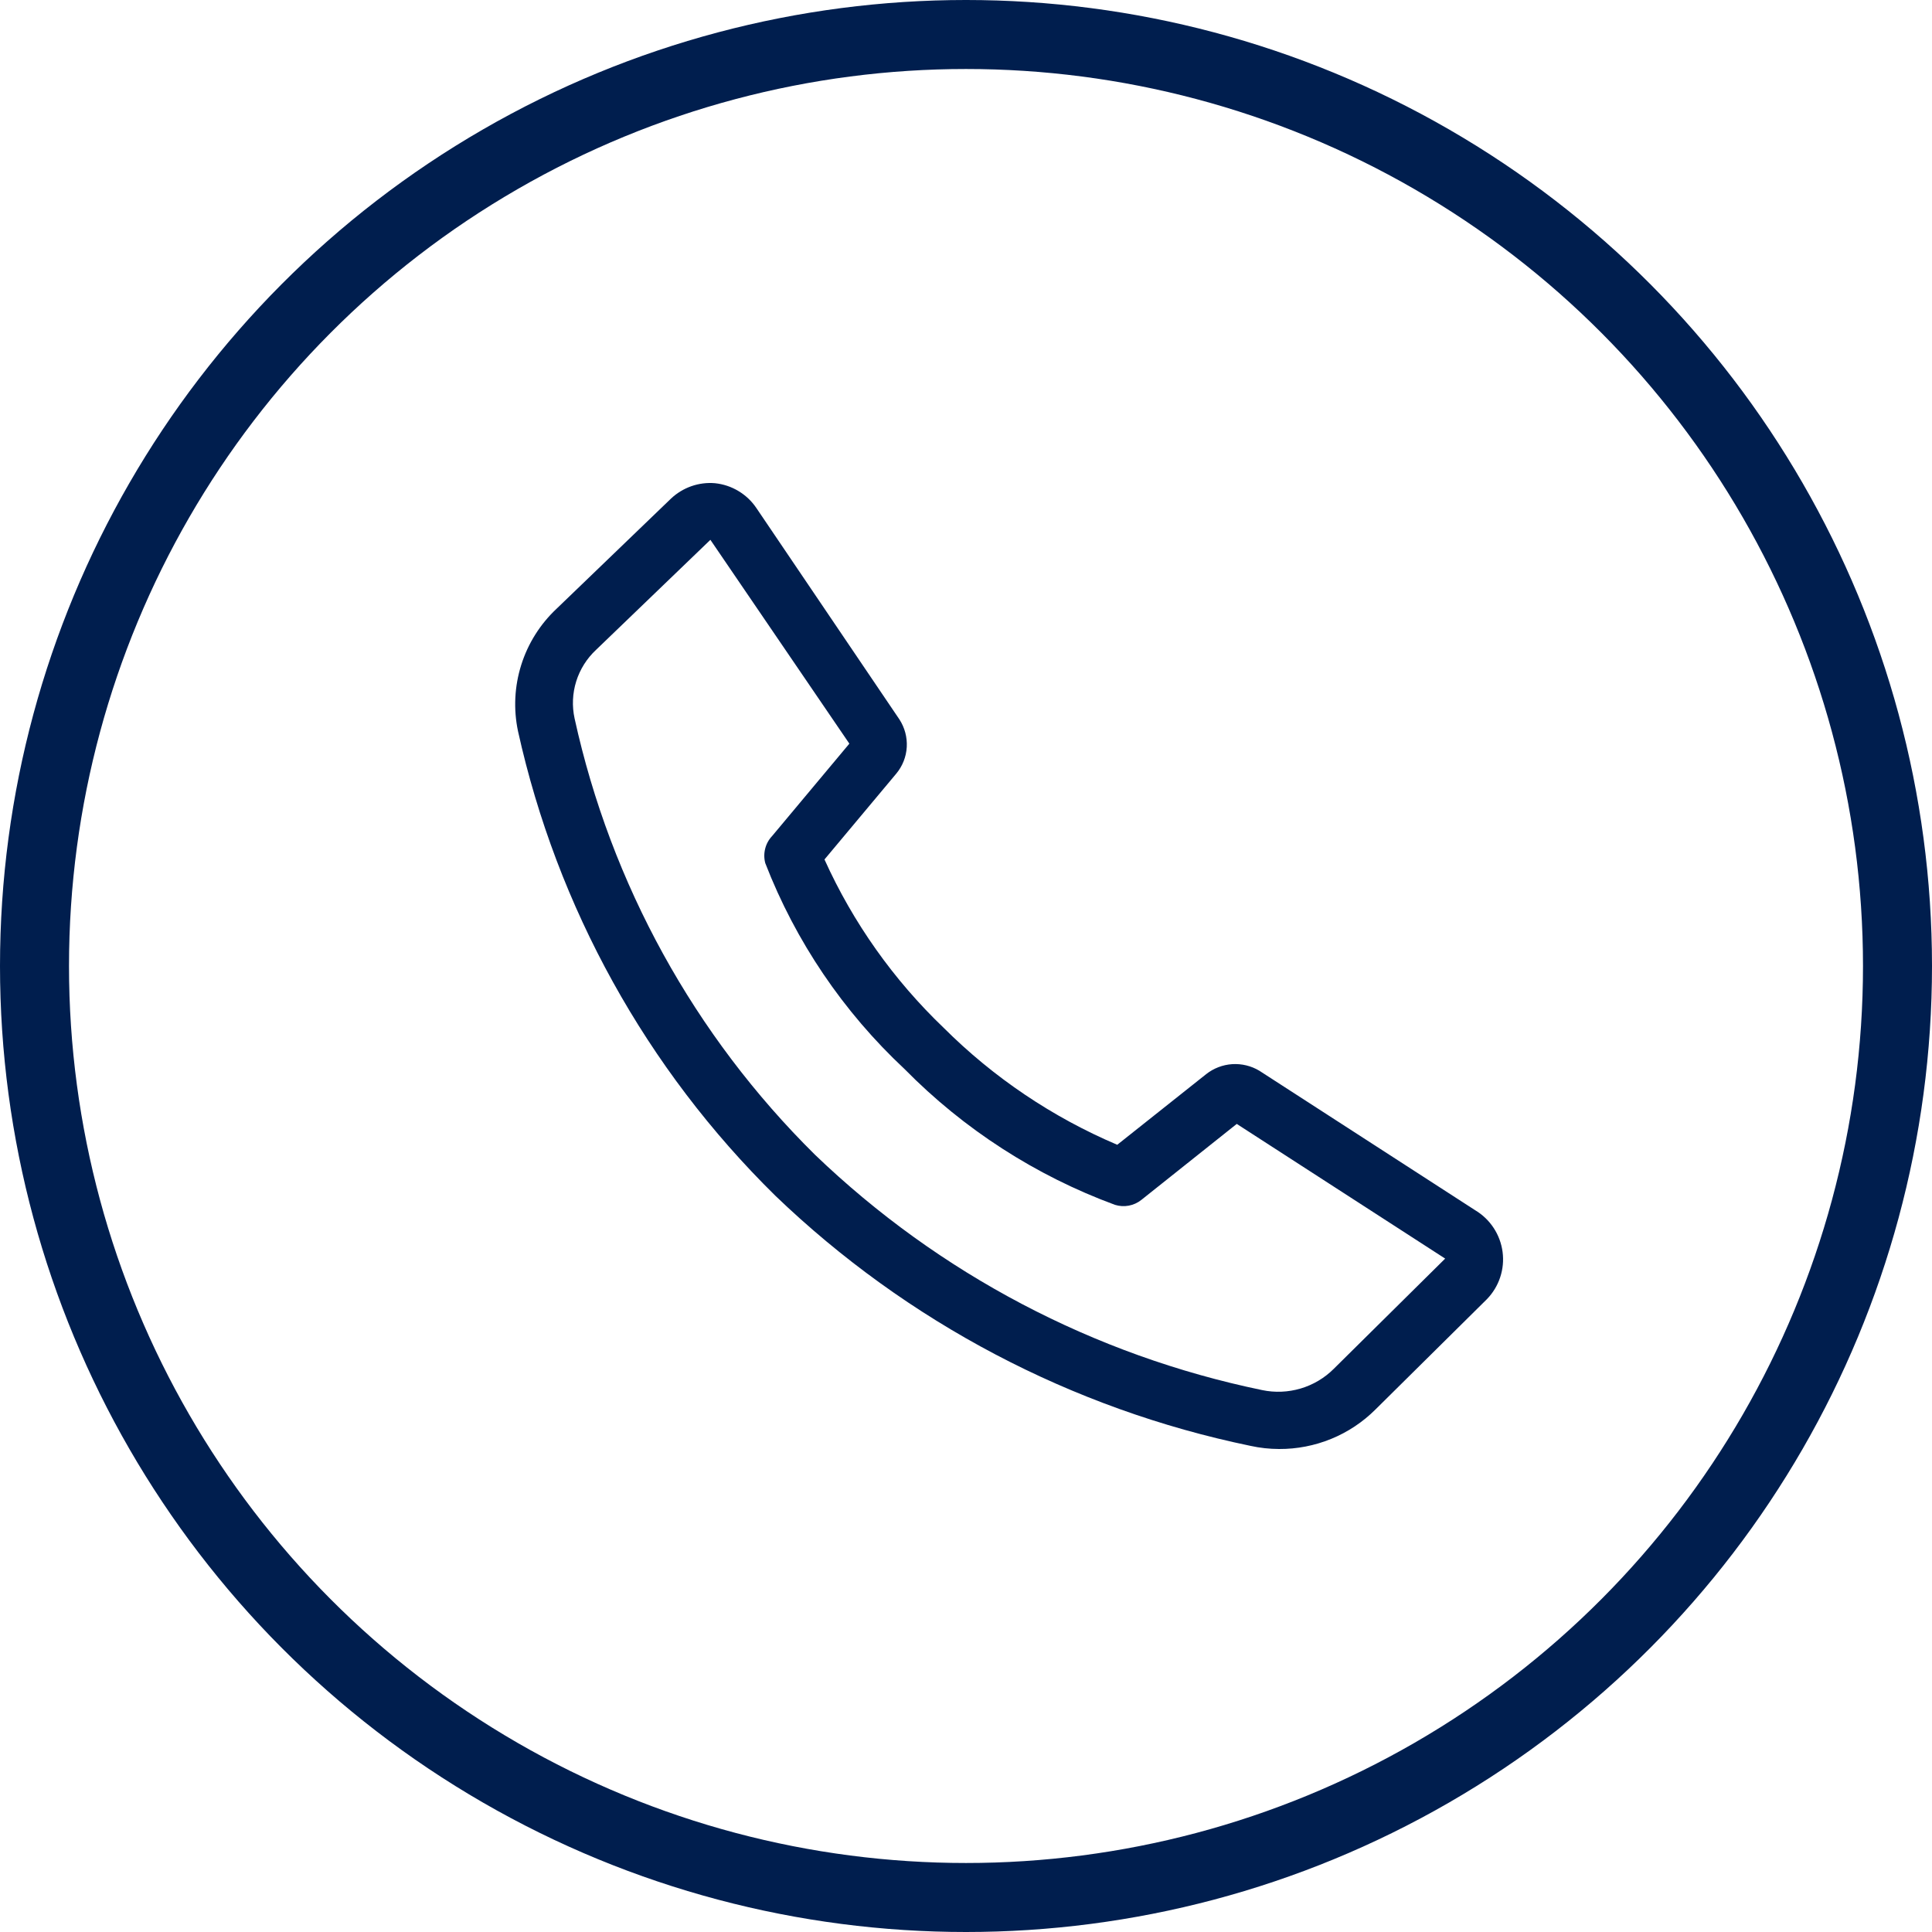 <svg width="56" height="56" viewBox="0 0 56 56" fill="none" xmlns="http://www.w3.org/2000/svg">
<circle cx="28" cy="28" r="27" stroke="#001E4E" stroke-width="2"/>
<path d="M37.074 42C36.796 41.999 36.518 41.969 36.246 41.909C31.063 40.837 26.289 38.323 22.472 34.657C18.737 30.984 16.146 26.306 15.014 21.191C14.88 20.553 14.913 19.892 15.109 19.271C15.305 18.65 15.658 18.089 16.133 17.644L19.448 14.453C19.617 14.293 19.818 14.171 20.038 14.093C20.258 14.016 20.491 13.986 20.724 14.006C20.965 14.031 21.197 14.108 21.404 14.233C21.612 14.357 21.79 14.526 21.925 14.727L26.069 20.851C26.224 21.089 26.299 21.37 26.283 21.653C26.267 21.937 26.16 22.207 25.978 22.425L23.898 24.912C24.726 26.745 25.899 28.402 27.354 29.793C28.798 31.234 30.506 32.384 32.384 33.182L34.961 31.135C35.178 30.964 35.441 30.863 35.716 30.845C35.992 30.828 36.266 30.894 36.503 31.036L42.76 35.08C42.974 35.208 43.157 35.383 43.294 35.592C43.432 35.801 43.52 36.039 43.553 36.287C43.586 36.535 43.562 36.787 43.483 37.024C43.405 37.261 43.273 37.478 43.099 37.657L39.867 40.856C39.5 41.222 39.064 41.511 38.585 41.707C38.106 41.903 37.592 42.003 37.074 42ZM20.591 15.647L17.276 18.837C17.009 19.086 16.811 19.401 16.702 19.749C16.593 20.098 16.577 20.469 16.655 20.826C17.708 25.626 20.128 30.018 23.624 33.472C27.216 36.921 31.709 39.285 36.586 40.293C36.955 40.37 37.337 40.354 37.699 40.247C38.06 40.14 38.39 39.945 38.657 39.679L41.889 36.481L35.848 32.577L33.08 34.782C32.974 34.866 32.849 34.922 32.716 34.947C32.583 34.971 32.447 34.963 32.318 34.923C30.019 34.076 27.936 32.732 26.218 30.986C24.441 29.326 23.061 27.287 22.182 25.019C22.145 24.882 22.144 24.738 22.179 24.6C22.213 24.462 22.283 24.335 22.381 24.232L24.619 21.555L20.591 15.647Z" fill="#001E4E"/>
</svg>
